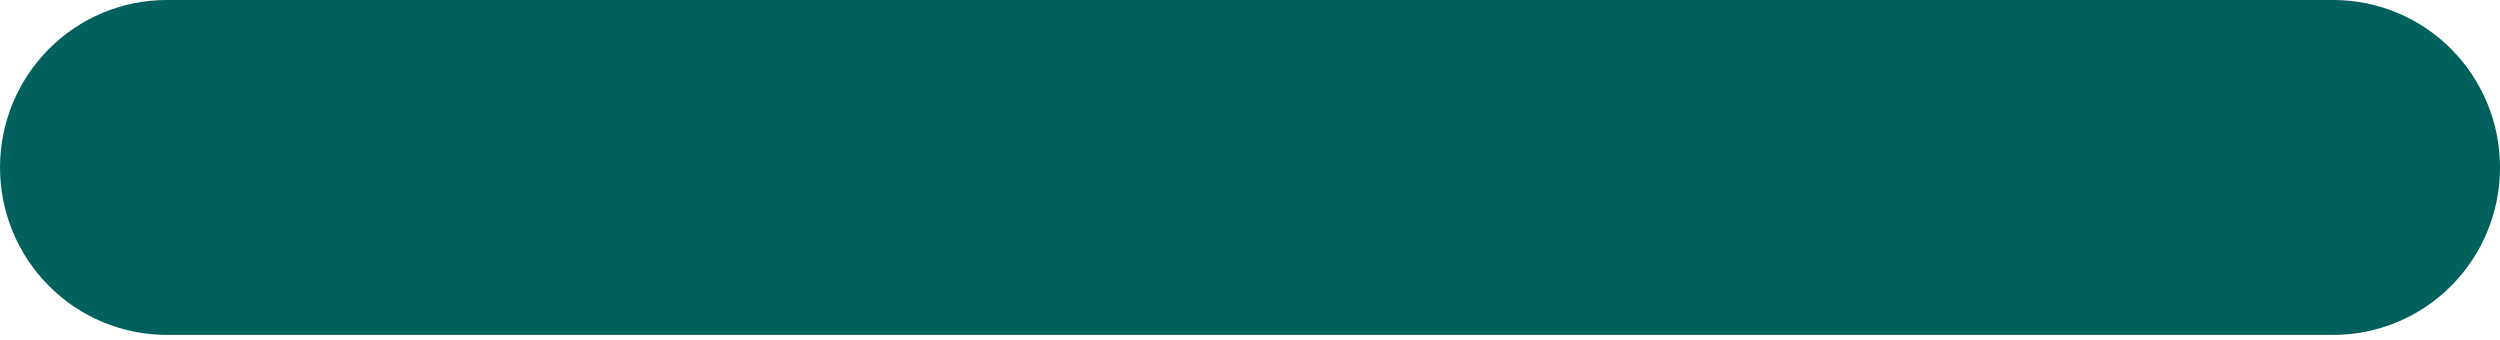 <?xml version="1.0" encoding="UTF-8"?> <svg xmlns="http://www.w3.org/2000/svg" width="125" height="17" viewBox="0 0 125 17" fill="none"> <path d="M8.333 16.744H116.668C118.878 16.744 120.998 15.862 122.561 14.292C124.124 12.722 125.002 10.592 125.002 8.372C125.002 6.152 124.124 4.022 122.561 2.452C120.998 0.882 118.878 0 116.668 0H8.333C6.123 0 4.004 0.882 2.441 2.452C0.878 4.022 0 6.152 0 8.372C0 10.592 0.878 12.722 2.441 14.292C4.004 15.862 6.123 16.744 8.333 16.744Z" fill="#00615C"></path> </svg> 